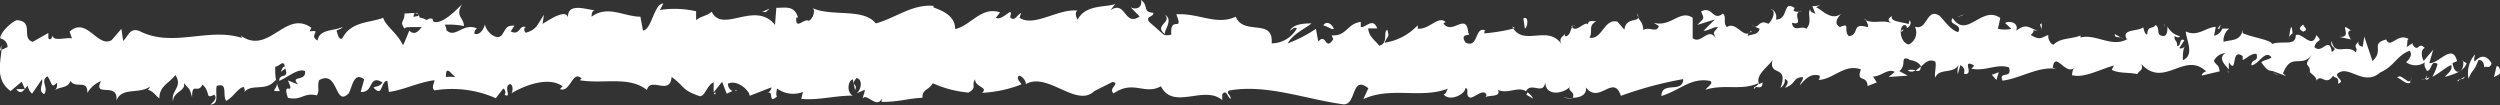 <svg xmlns="http://www.w3.org/2000/svg" viewBox="0 0 115.32 4.86"><rect x="0" y="0" width="115.32" height="4.86" fill="#333333" stroke="none"/><defs><style>.cls-1{fill:#fff;}</style></defs><title>White Line</title><g id="Layer_2" data-name="Layer 2"><g id="Artwork"><path class="cls-1" d="M115.3,3.42c.06-.13,0-.42-.14-.36l-.12.5Z"/><path class="cls-1" d="M114.17,2.51a1.28,1.28,0,0,0-.3,1.12c.19-.48.24-.28.45-.85.17-.06.29.16.26.34.06-.13.26.11.35-.2-.22-.38-.49-.4-.78-.08C114.1,2.73,114.16,2.6,114.17,2.51Z"/><path class="cls-1" d="M97.82,1.73l.11.06A.19.19,0,0,0,97.82,1.73Z"/><path class="cls-1" d="M87.69,1.46a.12.12,0,0,0,.11-.11C87.73,1.39,87.68,1.42,87.69,1.46Z"/><path class="cls-1" d="M86,.91l.1,0S86,.87,86,.91Z"/><path class="cls-1" d="M97.82,1.73l-.27-.16C97.53,1.74,97.69,1.7,97.82,1.73Z"/><path class="cls-1" d="M111.92,3.7a.36.36,0,0,0,.15-.13l-.14.05Z"/><path class="cls-1" d="M102.29,1.33h.08a1.64,1.64,0,0,0,.07-.2Z"/><path class="cls-1" d="M105.71,1.25c-.08,0-.1.4-.13.59,0-.17.1-.26.17-.29A1.34,1.34,0,0,0,105.71,1.25Z"/><path class="cls-1" d="M111.15,2l.1-.06Z"/><path class="cls-1" d="M99.83,1.24a.59.59,0,0,0,0-.15A.4.4,0,0,0,99.83,1.24Z"/><path class="cls-1" d="M4,4.41s0,0,0-.08S4,4.4,4,4.41Z"/><path class="cls-1" d="M0,2.32l.06,0c0-.08,0-.16,0-.24Z"/><path class="cls-1" d="M82.8.37h0C82.9.33,82.85.34,82.8.37Z"/><path class="cls-1" d="M53.74.68c.33.38-.54.48,0,.9C53.66,1.42,54.15.93,53.74.68Z"/><path class="cls-1" d="M111.83,3.65h-.14A.21.21,0,0,0,111.83,3.65Z"/><path class="cls-1" d="M53.7,1.58h0l.05,0Z"/><path class="cls-1" d="M75.51.62a.6.6,0,0,0,.07.18A.4.4,0,0,0,75.51.62Z"/><path class="cls-1" d="M80.94,1.22l-.13-.06A.28.28,0,0,0,80.94,1.22Z"/><path class="cls-1" d="M72.69,1.22c-.07,0-.1-.09-.2,0l0,.05C72.55,1.18,72.6,1.15,72.69,1.22Z"/><path class="cls-1" d="M69.75,1.22l.05.08.09,0Z"/><path class="cls-1" d="M12.91,4.2a1.55,1.55,0,0,1-.14-.38C12.82,4.12,12.39,4.23,12.91,4.2Z"/><path class="cls-1" d="M111.91,3.47c0,.11,0,.16-.09.18l.1,0A.27.27,0,0,0,111.91,3.47Z"/><path class="cls-1" d="M72.57,4.55l-.47-.06A1.63,1.63,0,0,0,72.57,4.55Z"/><path class="cls-1" d="M34,4.14l-.11.05A.09.09,0,0,0,34,4.14Z"/><path class="cls-1" d="M70.72,4.55a.76.76,0,0,0-.26-.29.4.4,0,0,0-.05.11Z"/><path class="cls-1" d="M12.77,3.82h0Z"/><path class="cls-1" d="M9.7,4.82c.44,0,.21-.54.3-.86.53-.16.25.41.43.69.33-.15.59-.66.83-.63,0,.09.07.12,0,.24.35-.44,1,0,1.45-.57a.4.4,0,0,1,.05.14,2.66,2.66,0,0,1-.06-.76c.2,0,.37-.35.44,0-.12,0-.13.14-.19.25l.21-.16c.19.52-.28.18-.28.57.41-.17.88-.6,1.19-.45.07.51-.73.17-.31.62l-.48-.19c.37.8-.29-.06,0,.8.64.15.71-.26,1.34-.11.14-.28,0-.42.1-.7.9-.51.71,1.28,1.37.6.17-.34.24-1,.71-.64l-.16.58c.61.06.35-.83,1-.44-.11.23-.48.19-.39.26.42.45.3-.33.62-.33l.07.51c.65-.08,1.38-.45,2.1-.54,0,.15-.16.31,0,.47a5,5,0,0,1,2.83.36l.34-.44c.08,0,.15.2.06.28.34.17,0-.28.18-.45s.26.25.13.39c.61-.37,1.73-.8,2.37-.33l-.12.13c.5.18.56-.9,1-.49l-.09.08c1.08.19,2.27-.21,3.1.45.16-.63,1.07.28,1.14-.6.62.44.44.6,1.31.89.23,0,.35-.55.63-.64v.46l.39-.49.21.55.27-.12a.36.36,0,0,1-.21-.34c.42-.21,1,.32,1,.56l1-.39c0,.19-.19.25-.32.37.53-.47.1.49.58.05-.07-.1,0-.28,0-.37a1.25,1.25,0,0,0,1.2.16l-.08.32c.74.08,1.55-.15,2.38-.15-.3-.15-.23-.7,0-.75l.1.49c.16-.3-.25-.18.07-.55.31.06.21.56,0,.71l.38-.17c0,.15-.07.22-.09.41.15-.3.65.49.87,0l0,.15c.83,0,1.2-.16,1.88-.19,0-.42.28-.33.48-.67a5.06,5.06,0,0,0,1.64.43c.42-.21.12-.36.31-.61,0,.38.63.35.32.62a5.64,5.64,0,0,0,1.82-.39c-.1-.16-.21-.23-.15-.36s.37.16.35.35l0,0c1-.58,2.35,1.12,3.16.32l0,0,.84-.42c.39.07-.23.29.05.53.91-.64,1.43.09,2.18-.33.58,1.13,2-.08,2.83.64l0-.27c.2-.26.24.15.39.21,0-.21-.22-.24-.09-.38,1.71-.32,3.52.39,5.27.63.64.07.36-1.38,1.17-.74l-.23.5c1.29-.59,2.64,0,3.9-.48-.08.11-.08.26-.2.26.27.36,1,0,1-.28.2,0,0,.27.17.41s.67-.46.81-.1c0,.06-.08.12-.12.14.17-.17.81,0,.65-.37.47.2.91-.18,1.29.06.25-.46.81.22.89-.43,0,.68.83.55,1.13.23-.1.21.26.21.14.5.34,0,.66-.14.6-.48.63.81,1.27-.65,1.62.39a17.1,17.1,0,0,1,2.87-.77c0,.68-1,.07-1,.78.87-.28,1.37-.86,2.23-.7.22.09-.13.29-.2.41.87-.28,1.68.06,2.45-.31,0,.06-.09.13-.16.18.15,0,.35.1.34-.21l-.15.08c-.24-.45.6-.93.63-1.17-.26.88.76.22.35,1.34a.42.42,0,0,0,.2-.41c.15.06.2.18,0,.41.54-.17.35-.49.84-.49,0,.15-.1.21-.15.38.25-.29.5-.58.92-.45,0,.09,0,.21-.1.2.72,0,1.22-.77,2-.49-.23.65.27.21.31.77l.42-.17-.17-.27c.37,0,.7-.4,1-.21l-.28.23L88,3.49l-.39-.21c.37-.29,0-.71.45-.55-.1.06.37,0,.56.34h0c.18-.18.37-.37.65-.23.07.18-.06.62,0,.74.18-.47.87-.13,1.1-.63a.81.81,0,0,0-.06.47L90.43,3c.17.12.2.18.17.41.52.07-.16-.71.45-.4,0,0,0,.09-.13.15.61.16,1.19-.24,1.75-.05.17.56-.49.14-.3.61.81-.1,1.69-.68,2.47-.54l-.15-.06c.11-.8.59.39,1,0-.1.06-.13.44-.1.35.54.13,1.1-.2,1.92-.45l-.1.2c.32.18.84.11,1.18.2.1-.2.3-.17.18-.47,1.06,1.16,2-.62,3,.35-.11,0-.27.18-.18.18l.8-.19c-.06-.35-.11-.21-.27-.48a.65.65,0,0,1,.53-.36c-.36.23,0,.56.16.75,0-.11,0-.22,0-.33.42.62.07-.7.64-.28l0,.18c.21-.09.41-.33.64-.28.1.4-.23.19-.24.52.32,0,.64-.76.93-.36-.14.11-.34.11-.47.22.32.47.36.35.59.43h0l.55.21-.14-.13c.41-1,.82-.19,1.37-.88-.53.65-.09.38-.13.83.14.13.35.27.29.4.26-.37.43.29.79-.25,0,.15.28,0,.22.38.34-.11-.08-.25-.05-.44.52-.5,1.21.61,2-.08.64-.28.76-.78,1.35-1,.2.23-.16.53-.16.53a.74.74,0,0,0,.87,0c-.06.13,0,.24.09.4.24,0,.16-.53.49-.32a2.34,2.34,0,0,1-.24.59c.29-.13.57-.41.87-.54.08.25-.18.39-.29.55.34-.11.87-.23,1-.63l-.22-.14c.12,0,.06.35,0,.42-.29.32-.41-.14-.43-.29l.21-.09c-.22-.86-.85.14-1.28.09l.18-.62-.44.52c-.09-.16-.16-.51.05-.6-.31-.31-.27.22-.54-.12a.08.08,0,0,1,0-.11l-.3.19c.06-.13,0-.44.13-.35-.54-.36-.87.47-1.07,0l0,0c-.75.21-.07.46-.63,1l-.38-1.13-.07.46c-.08,0-.23-.05-.2-.23-.29.31,0,.2-.12.5-.37-.42-1,.2-1.11-.53-.13.35.35.27,0,.51-.11-.78-.46.13-.8-.23.1-.41.43-.19.09-.55-.2.68-.66-.15-.95,0,0,.54-.62.23-1.1.41,0-.18-.9-.3-1.35-.5V1.37c-.09.55-.55.45-.88.56a.68.68,0,0,1,.26-.61h-.32a.52.52,0,0,1-.38.33l.08-.41c-.42,0-.84.48-1.38.21,0,.38.43,1.07-.14,1.33,0-.21,0-.56.11-.65,0,0-.17.17-.27.08l.23-.35c-.25-.15-.13.29-.33.26,0-.3-.15-.21-.12-.45.05,0,.17.12.25,0a.87.87,0,0,1-.58-.45c0,.17,0,.4-.16.44-.42,0-.14-.36-.39-.51-.1.21-.37,0-.38.44-.12,0-.15-.21-.19-.33-.22.2-1,.06-.77.53l.06,0,0,0h0c-.71.44-1.48-.25-2.18-.06V1.64c-.42.17-.94.1-1.24.42-.12,0-.29-.27-.24-.45-.32.11-.36.28-.82,0,.32-.26-.11-.23.33-.19-.42-.13-.51-.37-1,0,.15-.38-.32-.48-.51-.36l.29.27a1.46,1.46,0,0,1-.62,0l.11-.5c-.86-.61-1.54,1-2.2,0-.23.35.47.25.26.65-.39-.07-.8-.78-.93-.79-.54-.28-.5.73-1.07.54a.61.61,0,0,1-.28.82c-.39-.07-.48-.75-.24-.89.09,0,.14,0,.14.1s.29-.14.14-.33l-.05.18C87.7,1,87.16,1,87.28.74c-.3.17-.13.29.09.38-.51-.26-.79,0-1.31-.18.08.1.16.31.08.31-.76-.22-.34.34-.85.42-.29-.27.11-.65-.42-.42-.32-.18-.07-.47.06-.62C84.46,1,84,.4,83.77.34L84,.2a.7.7,0,0,1-.4.08l.14.36C83.62.57,83.5.57,83.5.42c-.15.23.12.59-.18.91-.2-.18-.6.19-.66-.28.62.16-.07-.47.45-.55a.41.41,0,0,1-.37,0c0-.05,0-.1.06-.12-.59-.42-.27.53-.88.52.08-.27-.14-.51-.24-.45.25,0,.12.44-.11.65-.39-.21-.43.15-.63.13l.23.1c-.08.27-.27.23-.55.32,0-.21.25-.14.15-.23-.3.47-.68-.48-1.11-.17-.2-.18,0-.5-.19-.62C79,1,79,.25,78.47.53c.14.36.17.27-.18.62L79.1.9l-.52.52c.25,0,.52-.22.67-.16-.25.29-.22.2-.11.5-.34-.54-.67.31-1.06,0V.82c-.59-.4-1,.45-1.8.23l.24.15c-.1.35-.47,0-.72.19,0-.3-.13-.4-.24-.59,0,.22-.56,0-.63.57L74.61,1c-.62-.16-.7.84-1.29.74.18-.32-.09-.53.31-.76-.2,0-.37-.06-.38.15-.12-.19-.55.4-.73.12-.08.13-.11.44-.33.42a.27.27,0,0,1,0-.15c0,.15-.35.2-.15.53-.61-.92-1.7.07-2.23-.73a8.72,8.72,0,0,1-1.34.22c0-.09,0-.15.08-.12-.54-.28-.33.85-.95.54-.31-.48.33-.26.13-.44-.09-1-.74.13-1.15-.44l.1-.06c-.32-.33-.77.37-1.29.3a.29.29,0,0,0,0-.15,2.62,2.62,0,0,1-1.52.8c.15-.38.23-.2.13-.59-.22.05.07.62-.38.73-.14-.21-.47-.39-.51-.8l.42,0c-.21-.54-.54,0-.76-.07l0-.23c-.64.08-.65.67-1.34.62l.07.18c-.38.58-.32-.33-.69.11l-.11-.59A6.16,6.16,0,0,1,59.4,2c.25-.44.77-.66,1.1-.92-.25,0-.84,0-1,.34.1-.06.22-.2.32-.11A1.34,1.34,0,0,1,58.66,2C58.75.81,57.38,1.67,57,.77c-.87.42-1.73-.18-2.74-.11.36.89-.3,0-.23.94-.24.06-.33,0-.35,0L53,1c-.17-.27.22-.2.2-.41C52.68.56,53,.24,52.63,0c.07.33-.18.47-.47.34l.41.42c-.72.49-.62-.77-1.35-.29l.23-.29c-.37.17-1.38,0-1.74.73-.07-.11-.15-.36,0-.42-.89-.11-2,.78-2.68.33l.07-.22c-.17.06-.29.42-.5.2,0-.09.07-.22,0-.24s-.44.39-.66.26l.19-.25c-.87-.29-1.34.61-2.07.77,0-.66-.68-.87-1-1V.27c-1-.08-1.72.55-2.66.81-.58-.72-2-.3-2.91-.7.14.12,0,.51-.19.58-.22-.13-.61.46-.57-.15h.08c-.17-.59-.62-.44-1-.45l-.06.79c-.92-1.15-2.42.42-2.92-.61-.22.2-.5.2-.72.39V.52A4.45,4.45,0,0,0,30.44.46l.16-.3c-.43,0-.54,1.22-.94,1.25L29.54.77c-.75,0-1.51-.55-2.25,0,0-.09,0-.28.16-.3-.35,0-1.37-.43-1.24.44,0-.57-.77-.06-1.18.19l.06-.42c-.34.53-.35.68-.83.83-.11-.05-.1-.33.05-.23-.38-.22-.29.4-.75.17l.17-.27c-.39,0-.36.11-.57.42s-.74-.11-.79-.48c-.05.23-.26.54-.49.43A.29.29,0,0,1,22,1.31c-.65-.28-1,.49-1.41.08a.4.4,0,0,0-.08-.25,3.55,3.55,0,0,1,.89.06c0-.39-.42-.45-.09-1C21,.51,20.38,1.14,20,1a.53.53,0,0,1-.05-.13l0,0a.24.24,0,0,0-.26.06.81.81,0,0,0-.34-.12c0-.32-.48-.17-.69-.19,0,.42-.25.35,0,.7,0,0,0-.05.18-.07a.21.21,0,0,0,.09,0v0l.52,0c-.16.21-.34.39-.57.16-.11.27-.22.55-.29.68-.28-.59-.83-.91-.91-1.27-.63.24-1.49.16-1.89.95-.18.1-.21-.23-.27-.35.1-.08.23-.07.28-.18-.36.2-1.07.08-1.15.63-.45-.25.26-.51-.37-.42l.08-.17c-1.23-.88-2,1.41-3.36.28.09.07.14.1.16.19-1.55-.5-3.2.47-4.73-.32-.44-.16-.48.19-.75.46L5.6,1.33l-.45.52C4.5,2.23,4,.74,3.21,1.46l.11.31c-.29-.06-.93.18-.88-.17,0,.06-.1.32-.21.16V1.52l-.72.41c-.56-.17.09-.94-.73-1-.3.09-.86.69-.75.85a.4.4,0,0,1,.32.39L.07,2.3C0,3-.19,3.71.49,4.2L1,3.77l.15.34-.4,0c.23.32.37,0,.53-.16a.59.59,0,0,0,.2.37l.46-.67c.06.27-.21.54.1.69.22-.31-.21-.61.15-.82.23.32.16.58.43.3a.34.34,0,0,1-.12.37c.24-.22.63-.09.75-.46.24.39.8-.1.78.56a1.25,1.25,0,0,1,.63-.55c-.4.79.81,0,.71.9C5.62,4,6.39,4.36,6.91,4c0,.06-.09.17-.13.13.29.06.38.27.57.41,0-.59.49-.72.74-1.08.36.57-.22.69-.11,1.23,0-.48.62-.48.5-.87.27.35.24.17.38.66,0-.73.26-.12.48-.58.4.36.1.69.54.47C10.09,4.56,9.7,4.82,9.7,4.82ZM20.08,3.55h0l-.21,0Zm.87,0a2.29,2.29,0,0,0-.38,0c0-.15,0-.3.09-.29S20.83,3.42,21,3.54ZM19.11.62c.14-.06.18,0,.2.11l-.24.05,0,.05A.85.85,0,0,1,19.11.62Z"/><path class="cls-1" d="M18.86,1.17s0,0-.06,0l.08.09,0-.13Z"/><path class="cls-1" d="M97.95,1.8h0a.16.16,0,0,1,0,.06A.35.35,0,0,1,97.95,1.8Z"/><polygon class="cls-1" points="33 4.35 33 4.24 32.92 4.34 33 4.35"/><path class="cls-1" d="M102.75,3.25a.21.21,0,0,0,.06.11A.27.27,0,0,0,102.75,3.25Z"/><path class="cls-1" d="M104.83,3.34l.29.15A1.17,1.17,0,0,0,104.83,3.34Z"/><path class="cls-1" d="M106.42,3.55a1,1,0,0,0,0-.18h0Z"/><path class="cls-1" d="M81,4l-.06,0C80.84,4.15,80.94,4.11,81,4Z"/><path class="cls-1" d="M88.6,3.06a1.33,1.33,0,0,1-.24.2C88.49,3.29,88.6,3.3,88.6,3.06Z"/><path class="cls-1" d="M72.62,4.55h0Z"/><path class="cls-1" d="M88,3.25a.31.31,0,0,0,.35,0A.46.46,0,0,0,88,3.25Z"/><path class="cls-1" d="M113.34,3.74l.08,0a.18.18,0,0,1,0-.07Z"/><path class="cls-1" d="M113.42,3.69l.09,0S113.44,3.64,113.42,3.69Z"/><path class="cls-1" d="M113.69,3.54l-.18.11C113.57,3.64,113.65,3.66,113.69,3.54Z"/><path class="cls-1" d="M111.23,3.55l0,.15A.46.46,0,0,0,111.23,3.55Z"/><path class="cls-1" d="M110.58,3.59c.15,0,.38.33.6.23l0-.12C111.1,3.93,110.73,3.33,110.58,3.59Z"/><path class="cls-1" d="M107.9,1.7l.54.12c-.09-.16-.22-.38,0-.42C107.79.92,108.61,1.77,107.9,1.7Z"/><path class="cls-1" d="M106.24,1.46c.29-.08,0-.24,0-.33C106.07,1.28,106,1.32,106.24,1.46Z"/><path class="cls-1" d="M94.18,1.46l0-.38C94,1.13,94.21,1.23,94.18,1.46Z"/><polygon class="cls-1" points="91.88 3.45 92.09 3.69 92.2 3.33 91.88 3.45"/><polygon class="cls-1" points="90.52 0.71 90.61 0.66 90.24 0.8 90.52 0.71"/><path class="cls-1" d="M70.27.85l.07.47C70.49,1.24,70.52.71,70.27.85Z"/><path class="cls-1" d="M61.53,1.33c-.1-.24-.34-.39-.49-.16C61.24,1.21,61.43,1.39,61.53,1.33Z"/><polygon class="cls-1" points="35.32 0.56 35.5 0.4 35.16 0.54 35.32 0.56"/></g></g></svg>